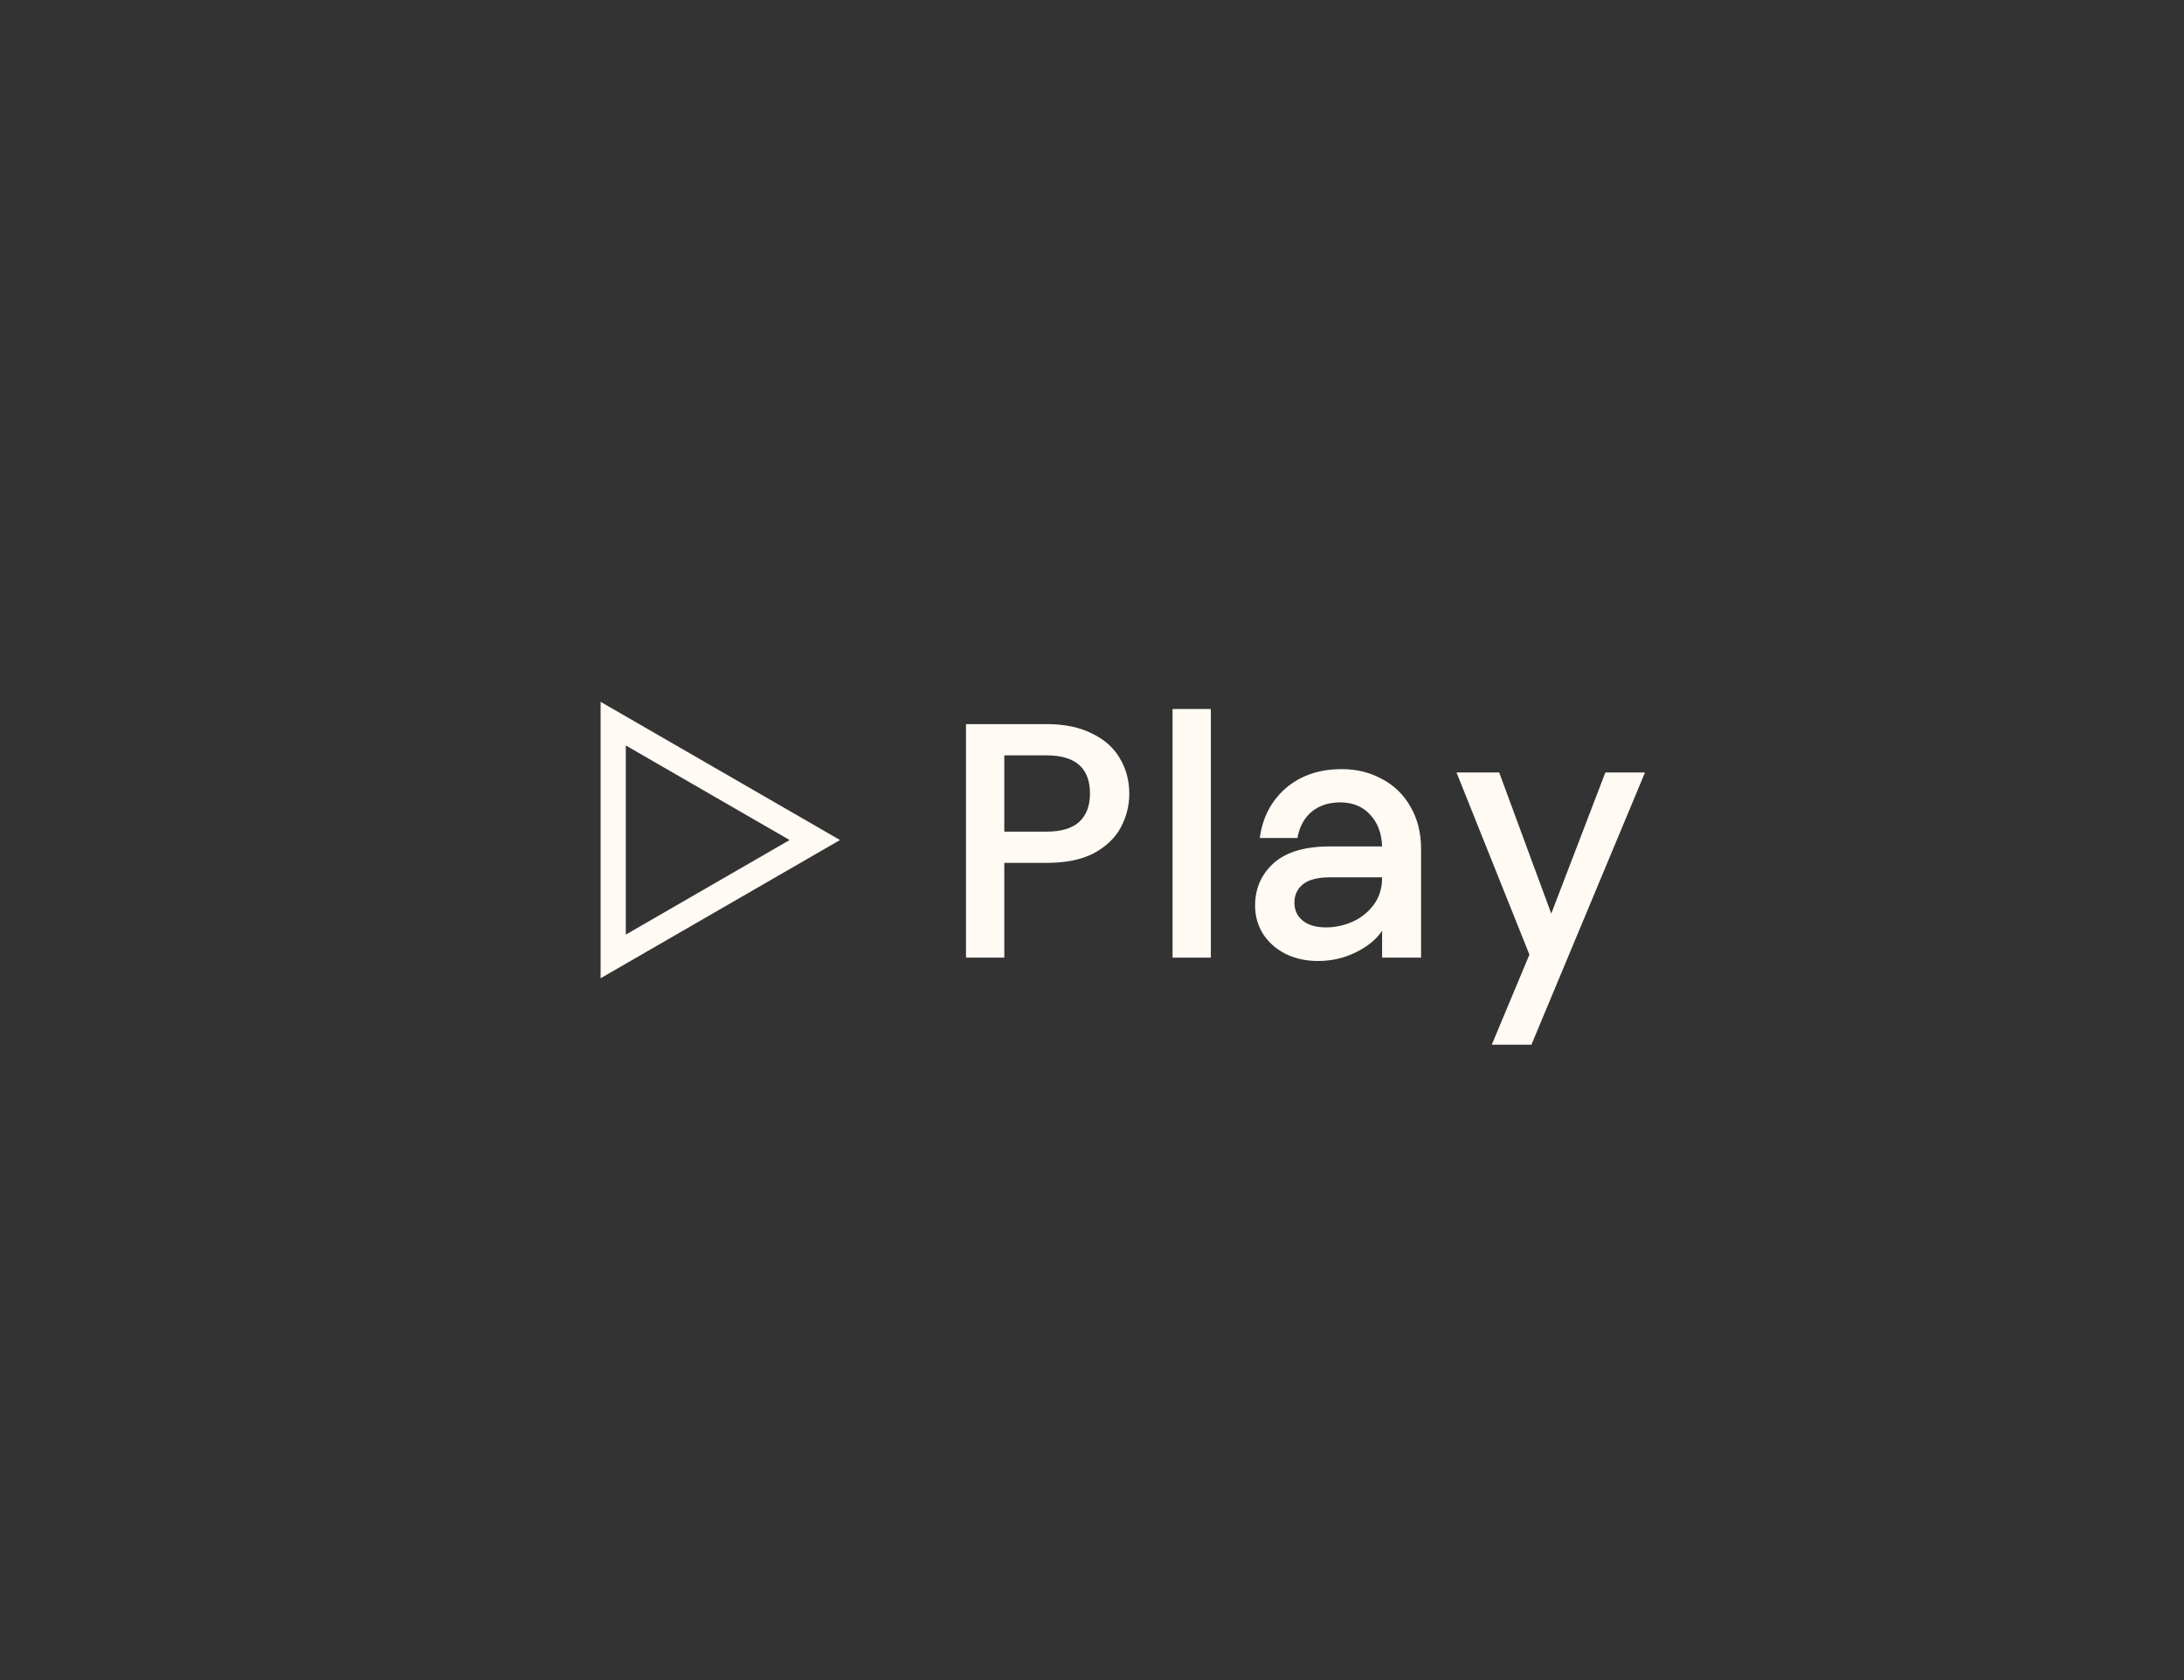 <svg width="260" height="200" viewBox="0 0 260 200" fill="none" xmlns="http://www.w3.org/2000/svg">
<rect x="0" y="0" width="260" height="200" fill="#333333" stroke="none"/>
<path d="M97 100L73 113.856L73 86.144L97 100Z" stroke="#FFFAF3" stroke-width="3"/>
<path d="M134.44 94.48C134.44 95.894 134.107 97.227 133.44 98.48C132.773 99.734 131.707 100.76 130.24 101.56C128.773 102.334 126.893 102.72 124.6 102.72H119.56L119.56 114H115L115 86.2H124.6C126.733 86.2 128.533 86.574 130 87.32C131.493 88.04 132.6 89.027 133.32 90.28C134.067 91.534 134.44 92.934 134.44 94.48ZM124.6 99C126.333 99 127.627 98.614 128.48 97.84C129.333 97.04 129.76 95.92 129.76 94.48C129.76 91.44 128.04 89.92 124.6 89.92H119.56V99H124.6Z" fill="#FFFAF3"/>
<path d="M144.149 84.4V114H139.589V84.4H144.149Z" fill="#FFFAF3"/>
<path d="M164.536 110.8C163.869 111.814 162.829 112.667 161.416 113.36C160.029 114.054 158.523 114.4 156.896 114.4C155.483 114.4 154.203 114.12 153.056 113.56C151.909 112.974 151.016 112.187 150.376 111.2C149.736 110.187 149.416 109.054 149.416 107.8C149.416 105.774 150.149 104.094 151.616 102.76C153.109 101.427 155.336 100.76 158.296 100.76H164.536C164.483 99.187 164.003 97.92 163.096 96.96C162.216 96 161.029 95.52 159.536 95.52C158.176 95.52 157.043 95.894 156.136 96.64C155.256 97.387 154.696 98.427 154.456 99.76H149.976C150.296 97.334 151.323 95.36 153.056 93.84C154.816 92.32 157.043 91.56 159.736 91.56C161.496 91.56 163.083 91.947 164.496 92.72C165.936 93.467 167.069 94.56 167.896 96C168.749 97.44 169.176 99.134 169.176 101.08V114H164.536V110.8ZM157.856 110.4C158.896 110.4 159.923 110.187 160.936 109.76C161.976 109.307 162.829 108.64 163.496 107.76C164.189 106.854 164.536 105.76 164.536 104.48V104.44H158.296C156.856 104.44 155.789 104.72 155.096 105.28C154.429 105.84 154.096 106.56 154.096 107.44C154.096 108.347 154.429 109.067 155.096 109.6C155.763 110.134 156.683 110.4 157.856 110.4Z" fill="#FFFAF3"/>
<path d="M195.834 91.96L182.314 124.36H177.594L182.074 113.64L173.394 91.96H178.474L184.674 108.76L191.114 91.96H195.834Z" fill="#FFFAF3"/>
</svg>
